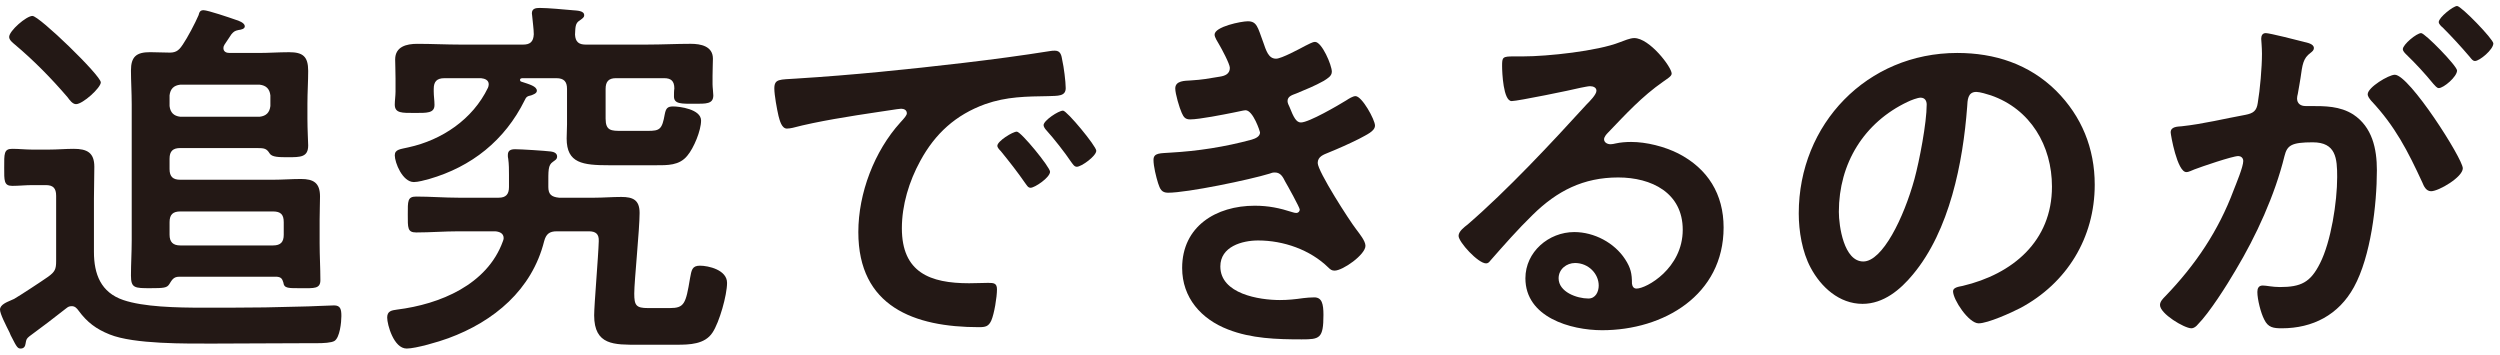 <?xml version="1.0" encoding="UTF-8"?>
<svg id="Layer_2" data-name="Layer 2" xmlns="http://www.w3.org/2000/svg" viewBox="0 0 275 39">
  <g id="_デザイン" data-name="デザイン">
    <g>
      <g>
        <path d="M2.814,37.794c-.041.294-.168.546-.545.546-.295,0-.422-.126-.967-1.218-.084-.126-.168-.336-.252-.546-.42-.84-1.051-2.058-1.051-2.521,0-.546.799-.84,1.176-1.008.127-.042.252-.126.379-.168.588-.336,3.025-1.932,3.738-2.436.756-.546.883-.84.883-1.722v-7.183c0-.84-.336-1.176-1.135-1.176h-1.512c-.715,0-1.428.084-2.186.084-.924,0-.881-.588-.881-2.016,0-1.512-.043-2.058.881-2.058.758,0,1.471.084,2.186.084h1.848c.924,0,1.848-.084,2.73-.084,1.471,0,2.27.42,2.27,1.974,0,1.176-.043,2.31-.043,3.487v5.881c0,2.436.756,4.453,3.234,5.293,2.227.756,5.797.84,8.822.84h2.73c2.688,0,5.377-.042,8.064-.126.715,0,3.066-.126,3.57-.126.715,0,.799.462.799,1.176,0,.672-.168,2.353-.756,2.73-.336.21-1.219.252-1.975.252h-.967c-3.443,0-6.889.042-10.332.042-2.984,0-8.781.084-11.469-1.008-1.471-.588-2.479-1.344-3.402-2.604-.211-.294-.42-.504-.756-.504-.295,0-.42.084-.631.252-1.344,1.05-2.646,2.058-4.033,3.066-.293.252-.336.294-.42.798ZM8.359,11.456c-.377,0-.713-.462-.924-.756-1.764-2.058-3.697-4.033-5.797-5.797-.252-.21-.631-.504-.631-.84,0-.672,1.891-2.31,2.562-2.31.756,0,7.52,6.553,7.52,7.309,0,.588-1.975,2.394-2.73,2.394ZM20.08,4.945c.545-.798,1.387-2.395,1.764-3.277.084-.336.168-.546.547-.546.461,0,2.939.84,3.527,1.05.295.084,1.01.336,1.01.714,0,.294-.379.378-.715.42-.379.084-.504.168-.756.462l-.756,1.134c-.084.126-.127.252-.127.378,0,.42.336.546.672.546h3.193c1.135,0,2.227-.084,3.361-.084,1.512,0,2.1.462,2.1,2.058,0,1.176-.084,2.395-.084,3.613v1.638c0,1.218.084,2.604.084,2.94,0,1.302-.84,1.302-2.227,1.302-.967,0-1.764,0-2.016-.42-.336-.546-.588-.588-1.43-.588h-8.4c-.799,0-1.176.336-1.176,1.176v1.134c0,.84.377,1.176,1.176,1.176h10.207c1.008,0,2.059-.084,3.066-.084,1.387,0,2.102.42,2.102,1.932,0,.756-.043,1.554-.043,2.562v2.604c0,1.344.084,2.688.084,4.033,0,.966-.713.882-2.059.882-1.469,0-1.932.042-2.016-.63-.127-.42-.252-.588-.715-.63h-10.754c-.629,0-.797.378-1.092.84-.252.378-.588.42-2.059.42-1.723,0-2.143,0-2.143-1.386,0-1.302.084-2.562.084-3.865v-14.955c0-1.344-.084-2.562-.084-3.739,0-1.512.588-2.016,2.102-2.016.629,0,1.26.042,1.932.042.799.042,1.176-.126,1.639-.84ZM18.652,11.666c.084.714.461,1.092,1.176,1.176h8.736c.715-.084,1.094-.462,1.178-1.176v-1.176c-.084-.714-.463-1.092-1.178-1.176h-8.736c-.715.084-1.092.462-1.176,1.176v1.176ZM31.211,24.436c0-.84-.336-1.176-1.176-1.176h-10.207c-.799,0-1.176.336-1.176,1.176v1.386c0,.798.377,1.176,1.176,1.176h10.207c.84,0,1.176-.378,1.176-1.176v-1.386Z" style="fill: #231815;"/>
        <path d="M50.443,25.444c-1.555,0-3.107.126-4.662.126-.967,0-.924-.504-.924-1.974s-.043-1.974.924-1.974c1.555,0,3.107.126,4.662.126h4.412c.797,0,1.133-.378,1.133-1.176v-1.302c0-.588,0-1.218-.084-1.806-.041-.126-.041-.252-.041-.42,0-.504.336-.63.797-.63.674,0,3.277.168,3.949.252.295.042.672.168.672.546,0,.336-.252.42-.461.588-.547.378-.504.924-.504,2.646v.126c0,.798.336,1.092,1.176,1.176h3.906c.967,0,1.932-.084,2.941-.084,1.301,0,2.016.336,2.016,1.764,0,1.806-.588,7.477-.588,8.864,0,1.302.209,1.596,1.512,1.596h2.395c1.596,0,1.764-.462,2.227-3.277.168-.882.209-1.386,1.092-1.386.924,0,2.982.462,2.982,1.89,0,1.344-.84,4.327-1.596,5.461-.84,1.302-2.521,1.344-3.949,1.344h-4.242c-2.605,0-4.832.084-4.832-3.235,0-1.134.463-6.553.506-8.149.041-.798-.336-1.092-1.094-1.092h-3.527c-.799,0-1.176.294-1.387,1.092-1.344,5.335-5.504,8.822-10.543,10.67-1.01.378-3.572,1.134-4.58,1.134-1.428,0-2.143-2.646-2.143-3.403,0-.714.463-.798,1.092-.882,4.705-.588,9.914-2.73,11.637-7.519.043-.126.084-.21.084-.336,0-.546-.461-.714-.924-.756h-4.033ZM64.432,4.903h6.807c1.596,0,3.15-.084,4.746-.084,1.092,0,2.436.252,2.436,1.638,0,.42-.041,1.176-.041,1.89v.924c0,.336.084.924.084,1.218,0,.966-.799.924-2.1.924-1.387,0-2.227.042-2.227-.798,0-.21,0-.672.041-.882,0-.84-.377-1.134-1.135-1.134h-5.293c-.797,0-1.133.378-1.133,1.176v3.277c0,1.344.629,1.344,1.764,1.344h2.898c1.303,0,1.555-.168,1.848-1.848.127-.63.295-.84.926-.84.672,0,3.066.294,3.066,1.554,0,1.092-.799,3.025-1.514,3.865-.881,1.092-2.184,1.05-3.486,1.05h-5.082c-2.941,0-4.705-.21-4.705-2.94,0-.504.041-1.05.041-1.554v-3.907c0-.798-.336-1.176-1.176-1.176h-3.779c-.211.042-.211.126-.211.168,0,.084,0,.168.127.21.881.294,1.721.504,1.721,1.008,0,.294-.42.42-.629.504-.42.084-.547.168-.715.546-2.184,4.411-5.84,7.309-10.502,8.654-.461.126-1.219.336-1.68.336-1.26,0-2.102-2.142-2.102-2.94,0-.672.631-.672,1.514-.882,3.654-.798,7.057-3.066,8.736-6.553.043-.126.084-.21.084-.378,0-.462-.42-.63-.84-.672h-4.033c-.84,0-1.176.378-1.176,1.176v.294c0,.504.084.966.084,1.47,0,.924-.84.882-2.184.882-1.387,0-2.186.042-2.186-.924,0-.42.084-.966.084-1.428v-1.428c0-.882-.041-1.638-.041-2.1,0-1.428,1.26-1.722,2.436-1.722,1.598,0,3.193.084,4.789.084h6.848c.756,0,1.135-.294,1.176-1.134,0-.546-.125-1.386-.168-1.932,0-.126-.041-.252-.041-.378,0-.546.461-.588.881-.588.883,0,2.646.168,3.613.252.463.042,1.26.042,1.26.546,0,.252-.168.336-.504.588-.504.294-.461.798-.504,1.554.043.798.42,1.092,1.176,1.092Z" style="fill: #231815;"/>
        <path d="M87.613,8.641c6.133-.378,12.266-1.008,18.357-1.722,3.193-.378,6.385-.798,9.535-1.302.168-.042.379-.042.547-.042.629,0,.713.546.797,1.05.168.714.379,2.353.379,3.067,0,.924-.883.84-1.891.882-2.436.042-4.578.042-6.973.882-3.234,1.176-5.504,3.235-7.141,6.259-1.219,2.226-2.018,4.831-2.018,7.393,0,4.873,3.109,6.049,7.395,6.049.713,0,1.637-.042,2.1-.042.631,0,.967.042.967.714,0,.84-.295,2.688-.631,3.445-.295.63-.631.714-1.344.714-7.143,0-13.275-2.268-13.275-10.46,0-4.285,1.766-8.906,4.621-12.056.463-.504.715-.798.715-1.008,0-.378-.336-.504-.631-.504-.293,0-2.227.336-2.646.378-2.814.42-6.596,1.008-9.283,1.722-.211.042-.42.084-.631.084-.588,0-.797-.924-.924-1.386-.168-.714-.461-2.31-.461-3.024,0-1.092.588-.966,2.436-1.092ZM115.506,18.891c0,.63-1.68,1.764-2.143,1.764-.293,0-.42-.294-.588-.504-.84-1.218-1.764-2.394-2.688-3.529-.127-.126-.379-.378-.379-.588,0-.504,1.68-1.554,2.143-1.554s3.654,3.907,3.654,4.411ZM120.59,16.581c0,.588-1.639,1.764-2.143,1.764-.295,0-.463-.336-.631-.546-.672-1.008-1.891-2.562-2.73-3.487-.125-.126-.293-.378-.293-.546,0-.504,1.637-1.596,2.141-1.596.422,0,3.656,3.907,3.656,4.411Z" style="fill: #231815;"/>
        <path d="M138.941,4.608c.336.966.588,1.848,1.428,1.848.588,0,2.604-1.092,3.234-1.428.293-.126.756-.42,1.051-.42.756,0,1.848,2.562,1.848,3.277,0,.504-.504.756-.883,1.008-.965.546-2.016.966-3.023,1.386-.42.168-.967.294-.967.84,0,.21.127.462.211.63.461,1.176.756,1.722,1.26,1.722.881,0,4.117-1.89,4.998-2.436.252-.168.715-.462,1.008-.462.715,0,2.143,2.604,2.143,3.235s-.924,1.008-1.764,1.47c-1.092.546-2.227,1.05-3.361,1.512-.504.21-1.176.42-1.176,1.134,0,.924,3.486,6.343,4.242,7.309.336.462,1.01,1.26,1.01,1.806,0,.966-2.479,2.73-3.404,2.73-.293,0-.461-.126-.672-.336-2.016-1.974-4.957-2.982-7.729-2.982-1.764,0-4.158.672-4.158,2.856,0,3.024,4.283,3.697,6.553,3.697.883,0,1.68-.084,2.562-.21.336-.042.84-.084,1.219-.084.84,0,1.008.714,1.008,1.932,0,2.604-.42,2.688-2.395,2.688-2.73,0-5.545-.084-8.107-1.092-2.941-1.134-5.041-3.487-5.041-6.763,0-4.579,3.738-6.847,7.98-6.847,1.514,0,2.73.252,4.16.714.125.042.293.084.42.084.209,0,.377-.168.377-.378s-1.344-2.646-1.596-3.067c-.252-.504-.504-1.008-1.135-1.008-.252,0-.377.042-.588.126-2.184.672-9.031,2.1-11.174,2.1-.715,0-.883-.42-1.092-1.05-.211-.672-.504-1.848-.504-2.562,0-.798.756-.714,1.848-.798,3.025-.168,6.008-.63,8.947-1.428.42-.126.924-.336.924-.798,0-.084-.756-2.437-1.596-2.437-.209,0-1.008.21-1.303.252-1.049.21-3.779.756-4.787.756-.547,0-.715-.252-.926-.714-.252-.546-.713-2.1-.713-2.688,0-.882,1.092-.84,1.68-.882,1.387-.084,1.932-.21,3.234-.42.547-.084,1.092-.294,1.092-.966,0-.42-.924-2.143-1.176-2.562-.168-.294-.504-.798-.504-1.092,0-.882,2.941-1.47,3.654-1.47,1.008,0,1.092.672,1.682,2.268Z" style="fill: #231815;"/>
        <path d="M183.883,8.095c0,.294-.463.546-.926.882-2.352,1.638-4.115,3.571-6.09,5.629-.168.168-.42.462-.42.714,0,.336.336.546.713.546.168,0,.379-.042.547-.084.547-.126,1.176-.168,1.723-.168,1.68,0,3.654.504,5.166,1.26,3.277,1.68,5,4.495,5,8.149,0,7.435-6.596,11.3-13.359,11.3-3.486,0-8.443-1.428-8.443-5.713,0-2.898,2.562-5.083,5.377-5.083,2.186,0,4.41,1.176,5.588,2.983.629.966.756,1.596.756,2.688.041.294.168.546.504.546,1.092,0,5.082-2.227,5.082-6.469,0-4.075-3.443-5.755-7.098-5.755-3.824,0-6.723,1.47-9.41,4.117-1.639,1.596-3.15,3.318-4.664,5.041-.125.168-.252.294-.461.294-.883,0-3.025-2.353-3.025-3.025,0-.504.631-.966,1.008-1.26,4.328-3.739,9.201-8.948,13.064-13.19.336-.336,1.094-1.092,1.094-1.512,0-.378-.379-.504-.715-.504-.211,0-.756.126-1.008.168-1.008.252-6.932,1.47-7.604,1.47-.924,0-1.051-3.151-1.051-3.865,0-.966.043-1.05,1.303-1.05h1.008c2.689,0,8.191-.588,10.629-1.554.461-.168,1.133-.462,1.596-.462,1.68,0,4.117,3.192,4.117,3.906ZM173.254,28.931c-.924,0-1.807.672-1.807,1.68,0,1.512,2.018,2.226,3.277,2.226.799,0,1.135-.756,1.135-1.428,0-1.302-1.135-2.479-2.605-2.479Z" style="fill: #231815;"/>
        <path d="M226.176,9.985c2.814,2.814,4.244,6.343,4.244,10.334,0,5.839-3.066,10.838-8.191,13.568-.967.504-3.57,1.68-4.58,1.68-1.092,0-2.814-2.604-2.814-3.529,0-.42.631-.504,1.051-.588,5.504-1.302,9.83-4.915,9.83-10.922,0-4.495-2.354-8.528-6.721-10.04-.379-.126-1.219-.378-1.598-.378-.965,0-.965.924-1.008,1.638-.461,6.133-1.932,13.61-5.965,18.441-1.387,1.68-3.234,3.235-5.545,3.235-2.562,0-4.578-1.848-5.713-3.991-.924-1.722-1.303-3.991-1.303-5.965,0-9.83,7.52-17.643,17.434-17.643,4.117,0,7.896,1.218,10.879,4.159ZM209.836,11.204c-4.789,2.268-7.562,6.763-7.562,12.098,0,1.554.547,5.461,2.689,5.461,2.1,0,4.453-4.789,5.629-9.073.547-2.016,1.344-6.175,1.344-8.191,0-.42-.209-.756-.672-.756-.336,0-1.092.294-1.428.462Z" style="fill: #231815;"/>
        <path d="M253.434,4.608c.336.084,1.092.21,1.092.672,0,.252-.168.378-.379.546-.799.588-.883,1.26-1.092,2.772-.084.462-.168,1.05-.295,1.722-.041.168-.084.336-.084.504,0,.588.42.84.926.84h.504c1.68,0,3.275,0,4.746.924,2.1,1.386,2.605,3.781,2.605,6.133,0,3.823-.674,9.494-2.521,12.854-1.68,3.067-4.537,4.537-7.939,4.537-.924,0-1.512-.084-1.932-.966-.379-.714-.756-2.227-.756-3.025,0-.378.125-.714.588-.714.42,0,1.049.168,1.891.168,2.309,0,3.359-.504,4.41-2.604,1.219-2.395,1.891-6.763,1.891-9.494,0-2.058-.127-3.823-2.689-3.823-2.352,0-2.814.336-3.107,1.512-1.051,4.285-3.109,8.78-5.377,12.56-.926,1.596-2.898,4.705-4.16,5.965-.168.21-.42.42-.713.42-.756,0-3.445-1.596-3.445-2.562,0-.378.336-.714.588-.966,3.318-3.445,5.84-7.183,7.52-11.678.295-.756,1.051-2.562,1.051-3.193,0-.378-.295-.546-.547-.546-.629,0-4.074,1.176-4.83,1.47-.252.084-.588.294-.883.294-1.008,0-1.723-4.117-1.723-4.369,0-.63.715-.63,1.219-.672,2.352-.252,4.705-.84,7.016-1.26.84-.168,1.219-.42,1.344-1.302.252-1.47.463-3.907.463-5.419,0-.672-.084-1.554-.084-1.638,0-.336.125-.63.504-.63.42,0,3.57.798,4.201.966ZM270.908,18.513c0,.966-2.646,2.521-3.486,2.521-.547,0-.799-.546-.967-.966-1.596-3.445-2.982-6.175-5.629-8.99-.168-.21-.379-.462-.379-.714,0-.756,2.311-2.142,2.982-2.142,1.598,0,7.479,9.241,7.479,10.292ZM270.277,7.759c0,.672-1.471,1.932-2.016,1.932-.211,0-.42-.294-.588-.462-.926-1.134-1.934-2.226-2.982-3.235-.168-.168-.379-.378-.379-.588,0-.504,1.512-1.764,2.016-1.764.42,0,3.949,3.613,3.949,4.117ZM274.268,4.777c0,.672-1.512,1.932-2.016,1.932-.252,0-.379-.21-.588-.462-.967-1.134-1.932-2.185-2.982-3.235-.168-.126-.42-.378-.42-.588,0-.504,1.596-1.764,2.016-1.764.463,0,3.99,3.655,3.99,4.117Z" style="fill: #231815;"/>
      </g>
      <rect width="275" height="39" style="fill: none;"/>
    </g>
  </g>
</svg>